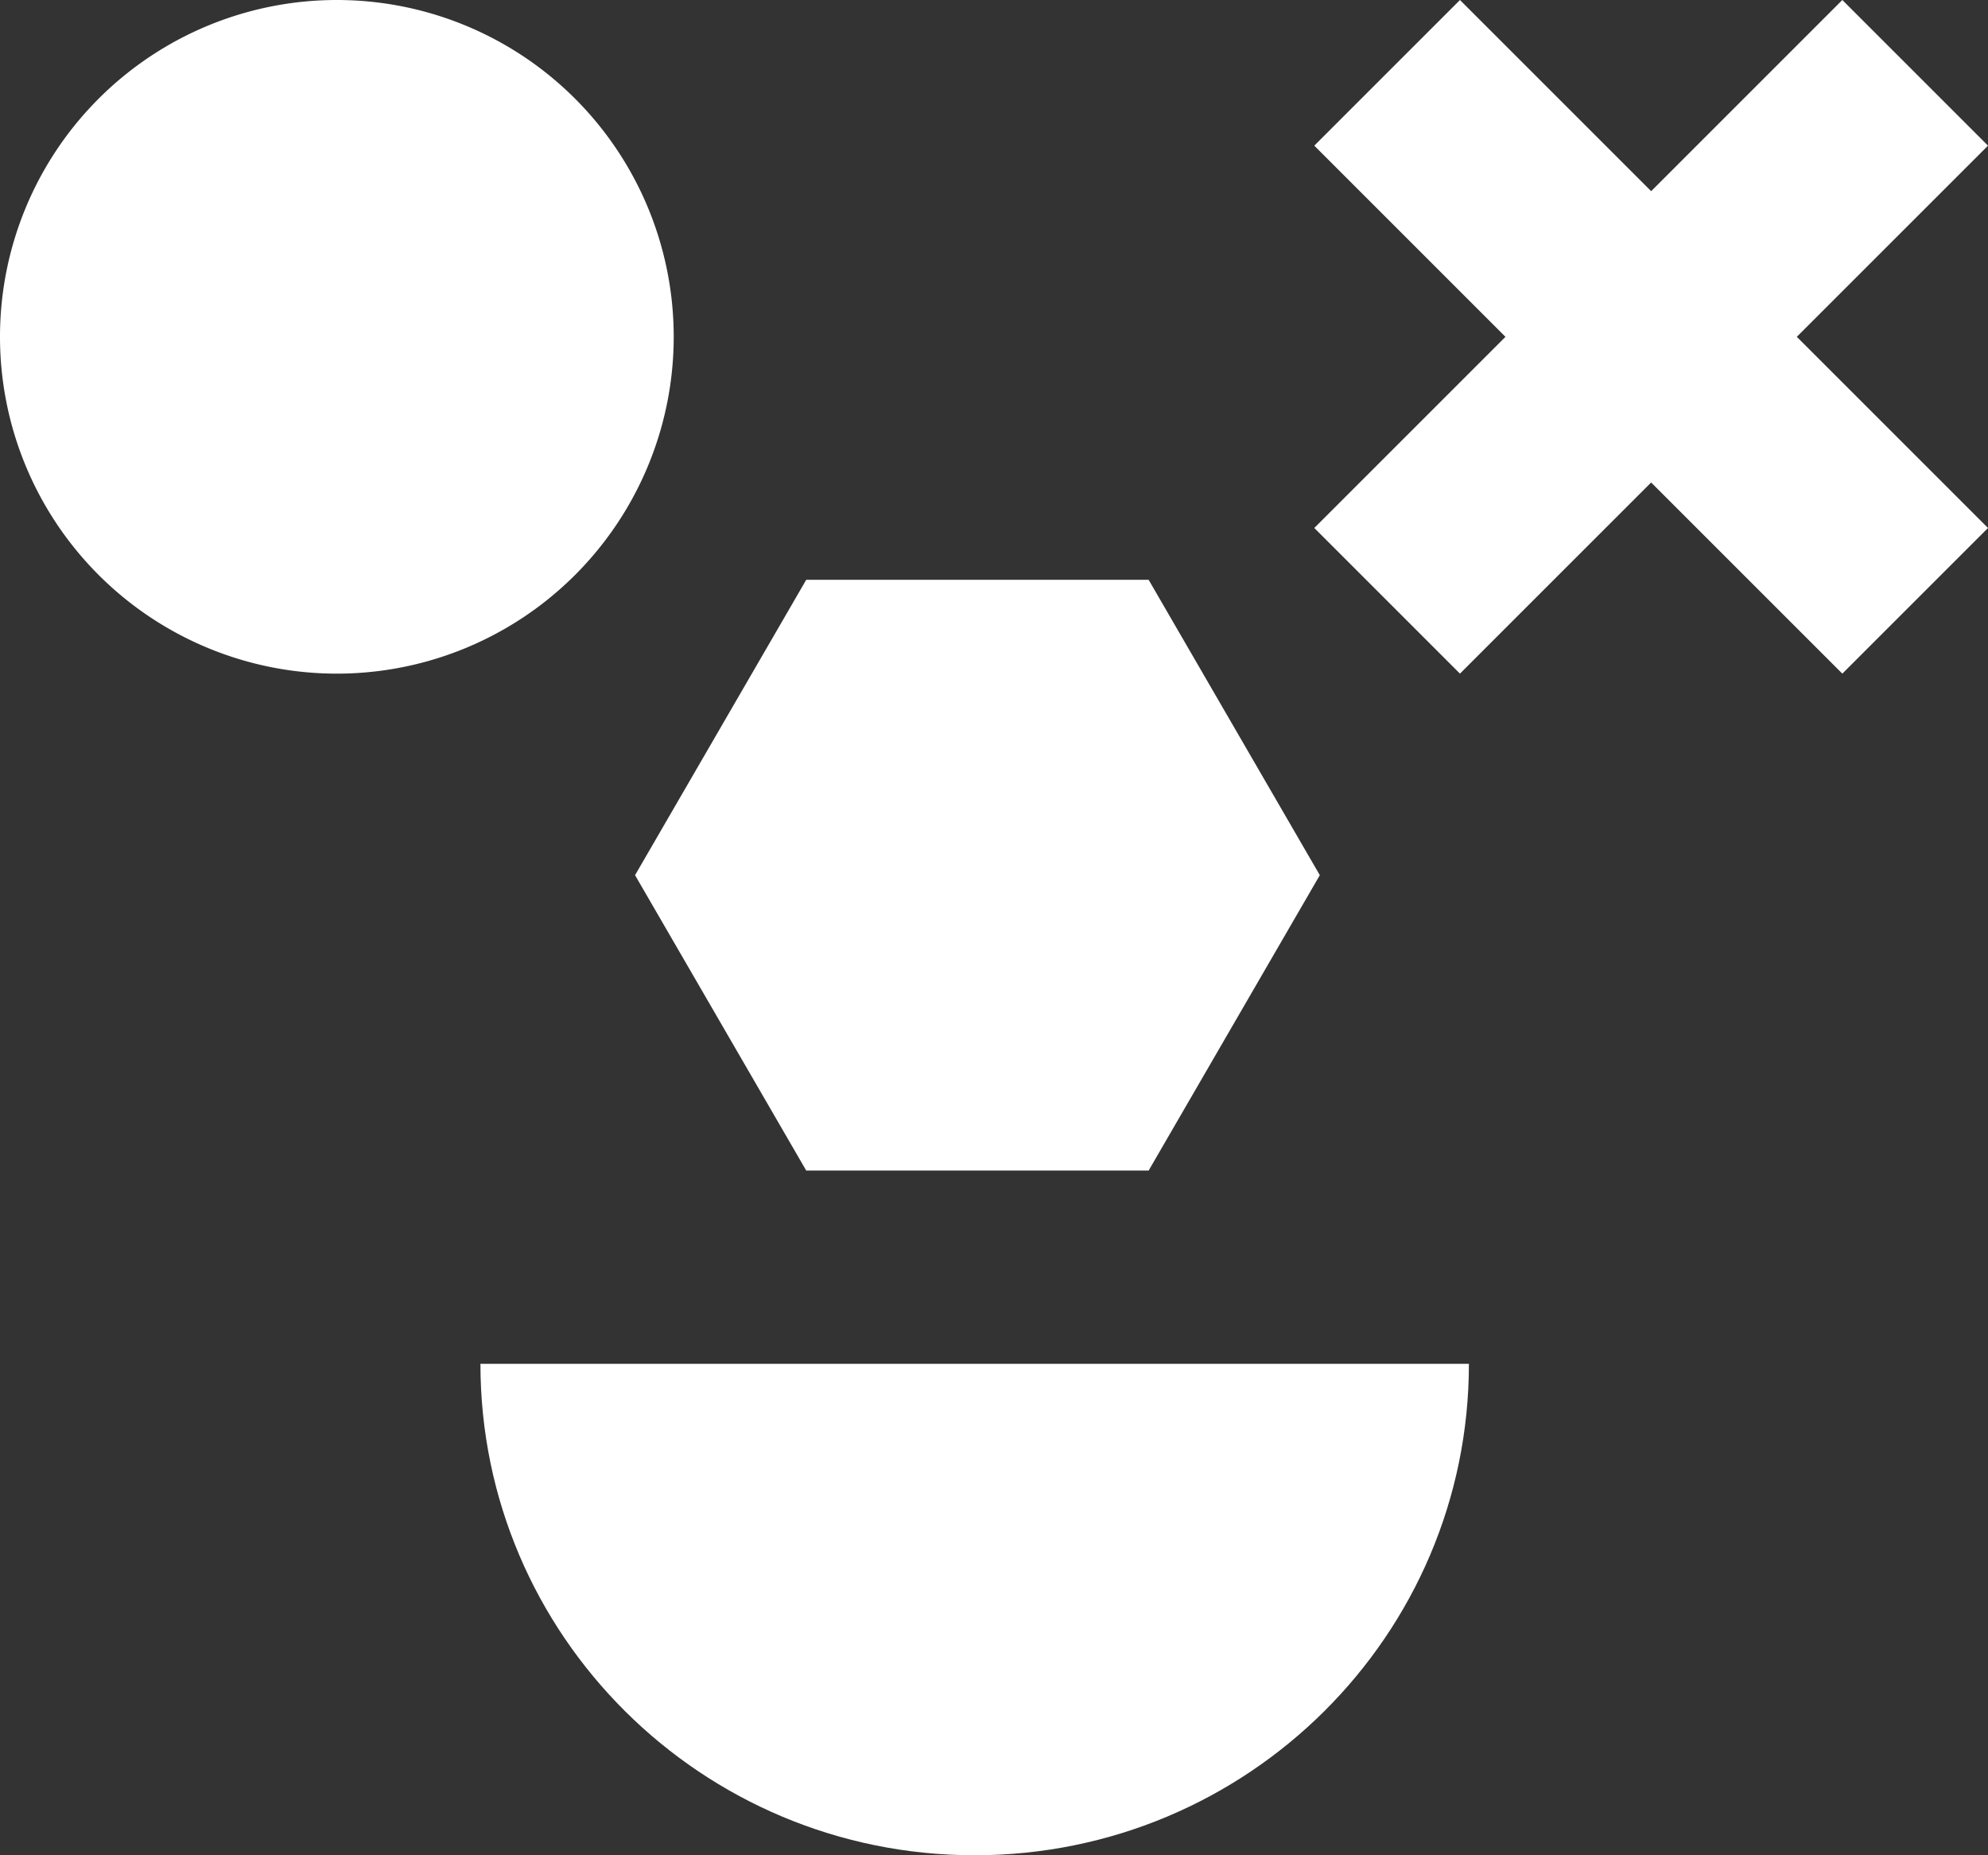 <?xml version="1.0" encoding="UTF-8"?>
<svg xmlns="http://www.w3.org/2000/svg" xmlns:xlink="http://www.w3.org/1999/xlink" width="360" height="336" viewBox="0 0 360 336">
  <rect x="0" y="0" width="360" height="336" fill="#333333" stroke="none"/>
  <defs>
    <clipPath id="clip-path">
      <rect id="Shape_Circle_clip_mask_" data-name="Shape/Circle (clip mask)" width="122" height="122" fill="none"></rect>
    </clipPath>
    <clipPath id="clip-path-3">
      <rect id="Shape_Hexagon_clip_mask_" data-name="Shape/Hexagon (clip mask)" width="124" height="107" fill="none"></rect>
    </clipPath>
  </defs>
  <g id="Group_1" data-name="Group 1" transform="translate(-536 -214)">
    <path id="Vector" d="M0,0V179c49.151,0,89-40.071,89-89.5S49.158,0,0,0Z" transform="translate(802 461) rotate(90)" fill="#fff"></path>
    <g id="Shape_Circle" data-name="Shape/Circle" transform="translate(536 214)">
      <rect id="Shape_Circle_clip_mask_2" data-name="Shape/Circle (clip mask)" width="122" height="122" fill="none"></rect>
      <g id="Shape_Circle-2" data-name="Shape/Circle" clip-path="url(#clip-path)">
        <g id="Shape_Circle_clip_group_" data-name="Shape/Circle (clip group)">
          <rect id="Shape_Circle_style_" data-name="Shape/Circle (style)" width="122" height="122" fill="none"></rect>
          <path id="Vector-2" data-name="Vector" d="M61,122a61,61,0,1,1,61-61A61,61,0,0,1,61,122Z" fill="#fff"></path>
        </g>
      </g>
    </g>
    <g id="Shape_Cross" data-name="Shape/Cross" transform="translate(774 214)">
      <rect id="Shape_Cross_clip_mask_2" data-name="Shape/Cross (clip mask)" width="122" height="122" fill="none"></rect>
      <g id="Shape_Cross-2" data-name="Shape/Cross" clip-path="url(#clip-path)">
        <g id="Shape_Cross_clip_group_" data-name="Shape/Cross (clip group)">
          <rect id="Shape_Cross_style_" data-name="Shape/Cross (style)" width="122" height="122" fill="none"></rect>
          <path id="Union" d="M61,87.378,26.378,122,0,95.62,34.62,61,0,26.38,26.378,0,61,34.622,95.62,0,122,26.378,87.376,61,122,95.621,95.62,122Z" transform="translate(0 0)" fill="#fff"></path>
        </g>
      </g>
    </g>
    <g id="Shape_Hexagon" data-name="Shape/Hexagon" transform="translate(651 319)">
      <rect id="Shape_Hexagon_clip_mask_2" data-name="Shape/Hexagon (clip mask)" width="124" height="107" fill="none"></rect>
      <g id="Shape_Hexagon-2" data-name="Shape/Hexagon" clip-path="url(#clip-path-3)">
        <g id="Shape_Hexagon_clip_group_" data-name="Shape/Hexagon (clip group)">
          <rect id="Shape_Hexagon_style_" data-name="Shape/Hexagon (style)" width="124" height="107" fill="none"></rect>
          <path id="Vector-3" data-name="Vector" d="M93,0H31L0,53.5,31,107H93l31-53.5Z" fill="#fff"></path>
        </g>
      </g>
    </g>
  </g>
</svg>
